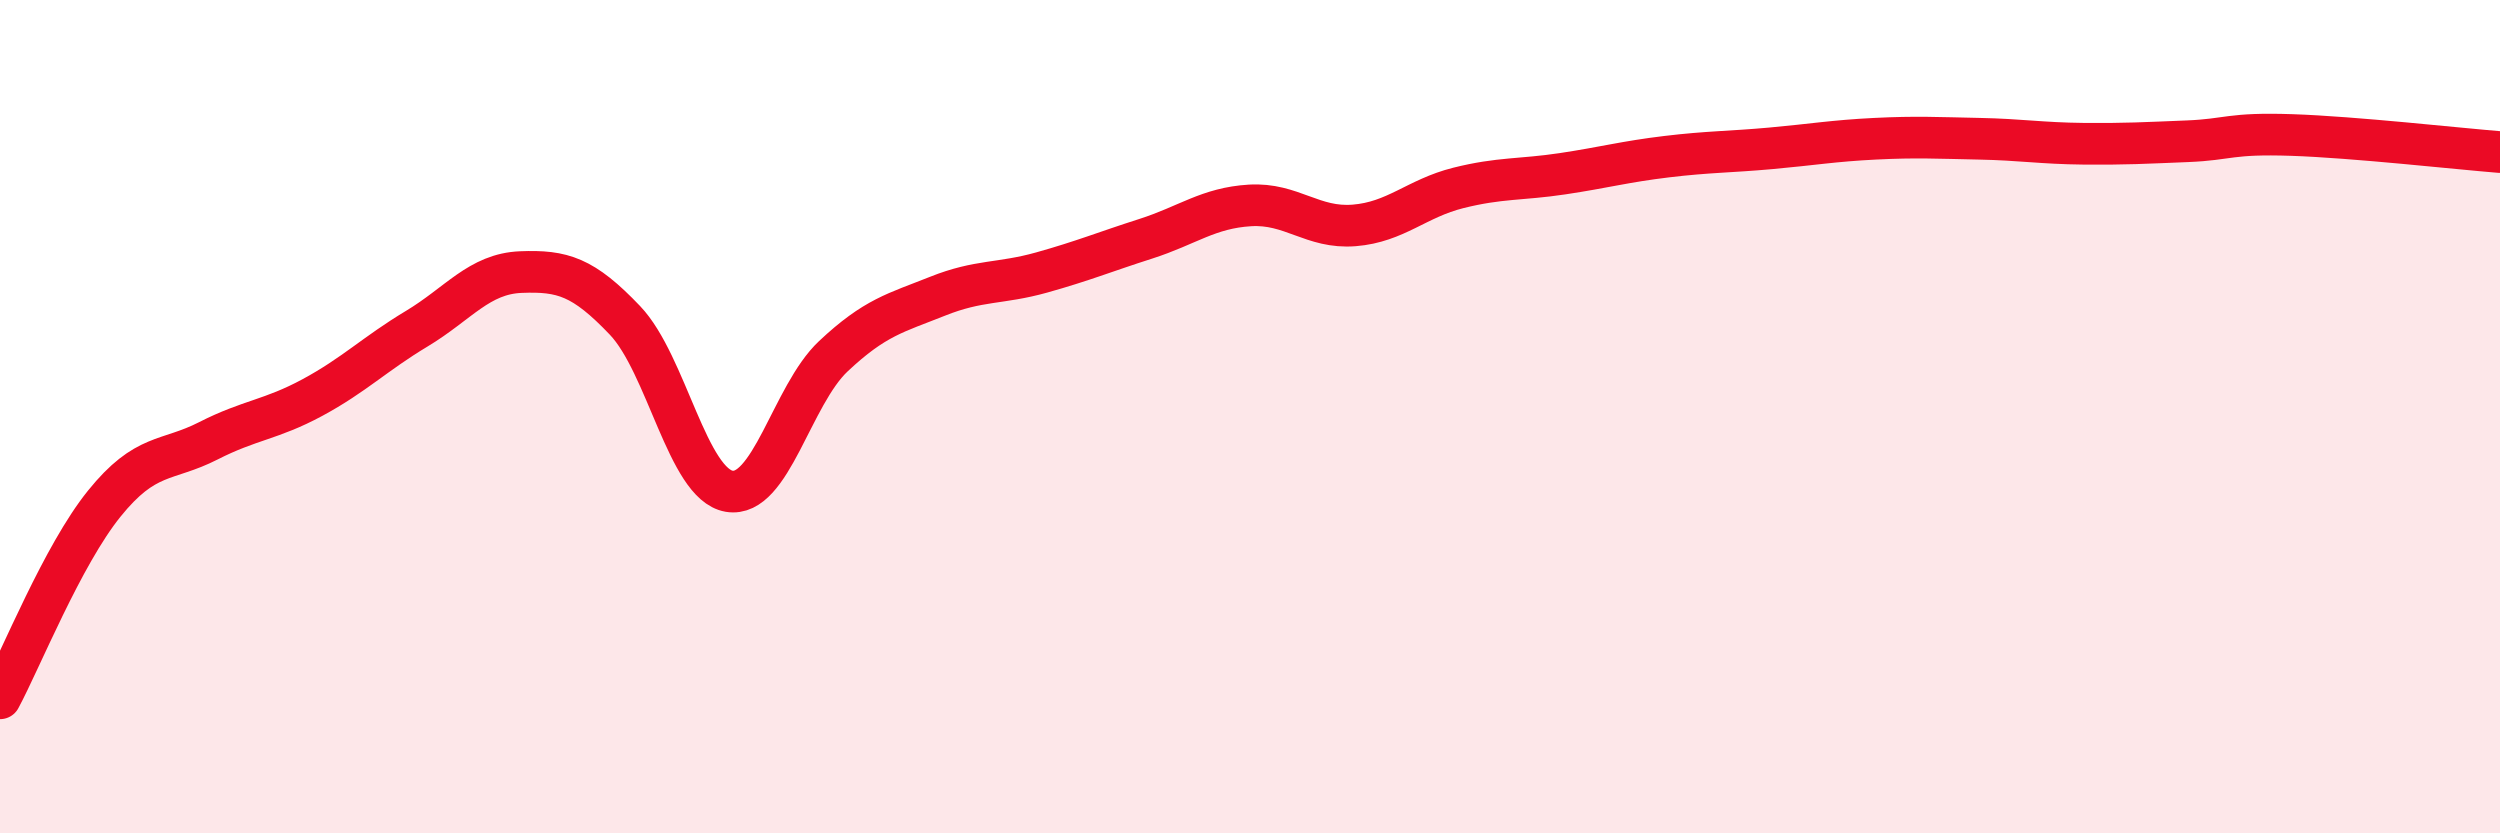 
    <svg width="60" height="20" viewBox="0 0 60 20" xmlns="http://www.w3.org/2000/svg">
      <path
        d="M 0,16.76 C 0.5,15.83 1.5,13.33 2.5,12.09 C 3.5,10.85 4,11.09 5,10.58 C 6,10.07 6.5,10.08 7.5,9.54 C 8.5,9 9,8.49 10,7.89 C 11,7.29 11.5,6.57 12.5,6.53 C 13.5,6.49 14,6.64 15,7.69 C 16,8.74 16.5,11.62 17.5,11.79 C 18.5,11.96 19,9.49 20,8.55 C 21,7.61 21.5,7.51 22.5,7.11 C 23.5,6.71 24,6.82 25,6.54 C 26,6.26 26.5,6.05 27.5,5.73 C 28.5,5.41 29,4.99 30,4.93 C 31,4.87 31.5,5.49 32.5,5.41 C 33.5,5.33 34,4.76 35,4.51 C 36,4.26 36.5,4.32 37.5,4.17 C 38.5,4.02 39,3.88 40,3.76 C 41,3.64 41.5,3.65 42.5,3.56 C 43.5,3.47 44,3.38 45,3.33 C 46,3.28 46.5,3.31 47.5,3.33 C 48.5,3.35 49,3.44 50,3.45 C 51,3.46 51.5,3.43 52.5,3.39 C 53.5,3.35 53.5,3.19 55,3.24 C 56.5,3.29 59,3.57 60,3.65L60 20L0 20Z"
        fill="#EB0A25"
        opacity="0.1"
        stroke-linecap="round"
        stroke-linejoin="round"
      />
      <path
        d="M 0,16.76 C 0.5,15.83 1.5,13.33 2.5,12.09 C 3.5,10.85 4,11.09 5,10.58 C 6,10.07 6.5,10.08 7.5,9.54 C 8.5,9 9,8.49 10,7.89 C 11,7.29 11.5,6.57 12.5,6.53 C 13.5,6.49 14,6.64 15,7.69 C 16,8.74 16.5,11.62 17.5,11.79 C 18.5,11.96 19,9.49 20,8.55 C 21,7.61 21.5,7.51 22.5,7.11 C 23.5,6.71 24,6.82 25,6.54 C 26,6.26 26.5,6.05 27.5,5.73 C 28.5,5.41 29,4.99 30,4.93 C 31,4.87 31.5,5.49 32.5,5.41 C 33.5,5.33 34,4.76 35,4.51 C 36,4.26 36.5,4.32 37.5,4.17 C 38.5,4.02 39,3.88 40,3.76 C 41,3.64 41.5,3.65 42.5,3.56 C 43.5,3.47 44,3.38 45,3.33 C 46,3.28 46.5,3.31 47.5,3.33 C 48.5,3.35 49,3.44 50,3.45 C 51,3.46 51.5,3.43 52.5,3.39 C 53.5,3.35 53.5,3.19 55,3.24 C 56.5,3.29 59,3.57 60,3.65"
        stroke="#EB0A25"
        stroke-width="1"
        fill="none"
        stroke-linecap="round"
        stroke-linejoin="round"
      />
    </svg>
  